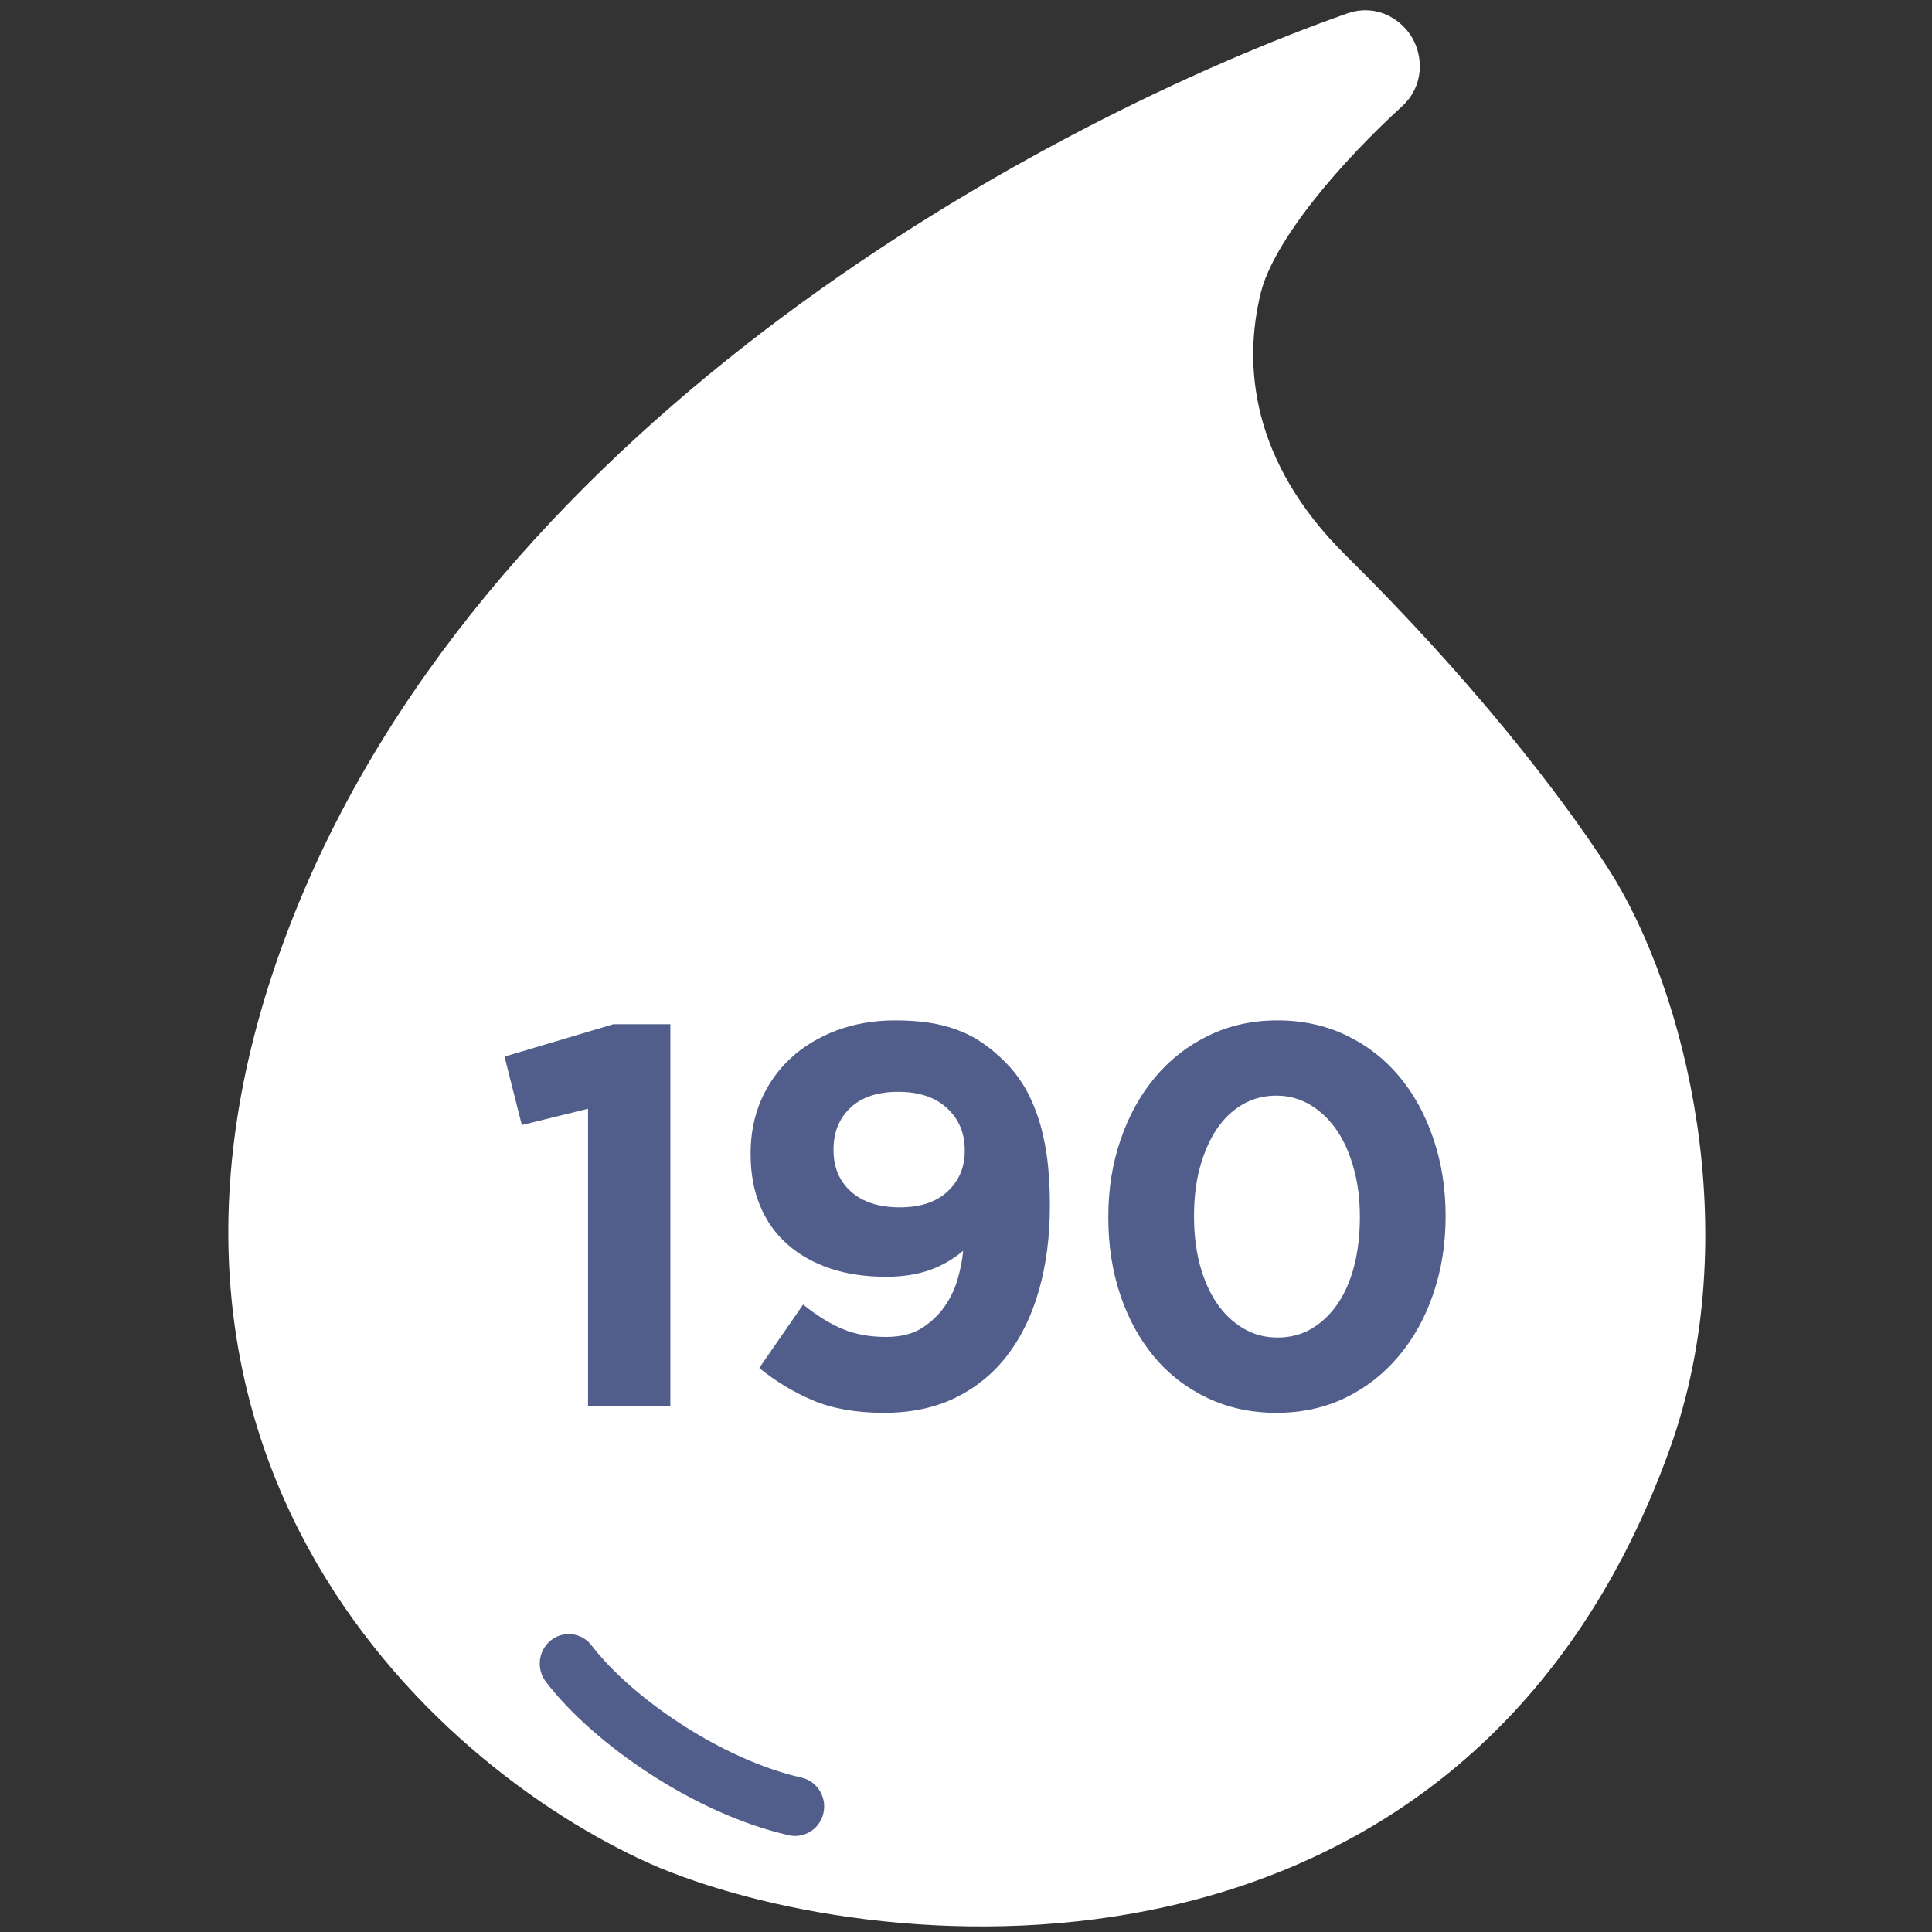 <svg xmlns="http://www.w3.org/2000/svg" xmlns:xlink="http://www.w3.org/1999/xlink" width="200" zoomAndPan="magnify" viewBox="0 0 150 150" height="200" preserveAspectRatio="xMidYMid meet" version="1.0"><rect x="0" y="0" width="150" height="150" fill="#333333" stroke="none"/><defs><g/><clipPath id="76a87df8bd"><path d="M 17.727 0 L 132.477 0 L 132.477 150 L 17.727 150 Z M 17.727 0 " clip-rule="nonzero"/></clipPath><clipPath id="b8659f9172"><path d="M 41.695 126.875 L 64.195 126.875 L 64.195 143.375 L 41.695 143.375 Z M 41.695 126.875 " clip-rule="nonzero"/></clipPath><clipPath id="9429292903"><rect x="0" width="83" y="0" height="54"/></clipPath></defs><path fill="#ffffff" d="M 51.863 143.492 L 51.875 143.496 L 51.883 143.496 C 60.375 147 75.484 149.758 90.426 146.355 C 105.48 142.93 120.34 133.242 127.996 111.977 C 130.902 103.902 131.184 95.242 130.047 87.523 C 128.91 79.812 126.336 72.906 123.391 68.324 C 119.605 62.434 112.688 53.617 103.281 44.324 C 95.449 36.582 94.695 28.438 96.238 22.273 C 96.793 20.055 98.426 17.332 100.625 14.535 C 102.793 11.781 105.395 9.113 107.688 7.016 C 108.746 6.051 108.645 4.68 108.18 3.828 C 107.707 2.969 106.547 2.113 105.117 2.617 C 93.516 6.723 77.172 14.453 61.824 25.879 C 46.488 37.297 32.039 52.492 24.418 71.555 C 16.23 92.023 19.016 108.359 25.977 120.43 C 32.887 132.422 43.84 140.082 51.863 143.492 Z M 51.863 143.492 " fill-opacity="1" fill-rule="nonzero"/><g clip-path="url(#76a87df8bd)"><path stroke-linecap="butt" transform="matrix(0.838, 0, 0, 0.836, 17.727, 0.173)" fill="none" stroke-linejoin="miter" d="M 40.755 171.423 L 40.769 171.428 L 40.778 171.428 C 50.917 175.619 68.956 178.918 86.795 174.848 C 104.769 170.751 122.509 159.163 131.65 133.728 C 135.12 124.07 135.455 113.712 134.098 104.479 C 132.741 95.256 129.668 86.996 126.151 81.515 C 121.632 74.469 113.373 63.924 102.143 52.809 C 92.792 43.548 91.892 33.807 93.734 26.434 C 94.397 23.78 96.346 20.523 98.972 17.178 C 101.56 13.884 104.666 10.693 107.403 8.184 C 108.667 7.03 108.546 5.39 107.991 4.371 C 107.427 3.344 106.042 2.32 104.335 2.923 C 90.484 7.834 70.971 17.08 52.647 30.746 C 34.338 44.403 17.087 62.578 7.988 85.379 C -1.787 109.862 1.538 129.401 9.849 143.838 C 18.099 158.182 31.176 167.345 40.755 171.423 Z M 40.755 171.423 " stroke="#ffffff" stroke-width="4" stroke-opacity="1" stroke-miterlimit="4"/></g><g clip-path="url(#b8659f9172)"><path stroke-linecap="round" transform="matrix(0.9, 0, 0, 0.917, 41.696, 126.876)" fill="none" stroke-linejoin="miter" d="M 2.733 2.492 C 6.44 7.261 14.691 12.911 22.269 14.586 " stroke="#515e8b" stroke-width="5" stroke-opacity="1" stroke-miterlimit="4"/></g><g transform="matrix(1, 0, 0, 1, 37, 66)"><g clip-path="url(#9429292903)"><g fill="#515e8b" fill-opacity="1"><g transform="translate(1.155, 43.191)"><g><path d="M 7.5 -23.109 L 2.359 -21.844 L 1.016 -27.156 L 9.469 -29.672 L 13.891 -29.672 L 13.891 0 L 7.5 0 Z M 7.5 -23.109 "/></g></g></g><g fill="#515e8b" fill-opacity="1"><g transform="translate(18.918, 43.191)"><g><path d="M 12.875 -5.391 C 14 -5.391 14.926 -5.617 15.656 -6.078 C 16.383 -6.547 16.977 -7.113 17.438 -7.781 C 17.906 -8.457 18.242 -9.18 18.453 -9.953 C 18.672 -10.723 18.805 -11.43 18.859 -12.078 C 18.098 -11.43 17.227 -10.93 16.25 -10.578 C 15.27 -10.234 14.145 -10.062 12.875 -10.062 C 11.281 -10.062 9.836 -10.273 8.547 -10.703 C 7.254 -11.141 6.145 -11.766 5.219 -12.578 C 4.289 -13.398 3.582 -14.398 3.094 -15.578 C 2.602 -16.754 2.359 -18.086 2.359 -19.578 L 2.359 -19.656 C 2.359 -21.145 2.629 -22.52 3.172 -23.781 C 3.723 -25.039 4.488 -26.125 5.469 -27.031 C 6.457 -27.945 7.645 -28.664 9.031 -29.188 C 10.414 -29.707 11.938 -29.969 13.594 -29.969 C 14.57 -29.969 15.461 -29.906 16.266 -29.781 C 17.066 -29.656 17.801 -29.461 18.469 -29.203 C 19.145 -28.953 19.773 -28.625 20.359 -28.219 C 20.953 -27.812 21.531 -27.328 22.094 -26.766 C 22.633 -26.234 23.113 -25.629 23.531 -24.953 C 23.945 -24.285 24.312 -23.5 24.625 -22.594 C 24.938 -21.695 25.176 -20.68 25.344 -19.547 C 25.508 -18.41 25.594 -17.113 25.594 -15.656 L 25.594 -15.578 C 25.594 -13.191 25.312 -11.008 24.75 -9.031 C 24.188 -7.051 23.363 -5.359 22.281 -3.953 C 21.207 -2.555 19.867 -1.461 18.266 -0.672 C 16.672 0.109 14.82 0.5 12.719 0.5 C 10.551 0.5 8.707 0.176 7.188 -0.469 C 5.676 -1.113 4.289 -1.953 3.031 -2.984 L 6.438 -7.906 C 7.508 -7.039 8.535 -6.406 9.516 -6 C 10.492 -5.594 11.613 -5.391 12.875 -5.391 Z M 13.938 -15.453 C 15.531 -15.453 16.77 -15.863 17.656 -16.688 C 18.539 -17.52 18.984 -18.566 18.984 -19.828 L 18.984 -19.906 C 18.984 -21.227 18.523 -22.312 17.609 -23.156 C 16.703 -24 15.438 -24.422 13.812 -24.422 C 12.207 -24.422 10.969 -24.004 10.094 -23.172 C 9.227 -22.348 8.797 -21.273 8.797 -19.953 L 8.797 -19.875 C 8.797 -18.551 9.25 -17.484 10.156 -16.672 C 11.07 -15.859 12.332 -15.453 13.938 -15.453 Z M 13.938 -15.453 "/></g></g></g><g fill="#515e8b" fill-opacity="1"><g transform="translate(46.783, 43.191)"><g><path d="M 15.328 0.5 C 13.359 0.5 11.566 0.113 9.953 -0.656 C 8.336 -1.426 6.961 -2.488 5.828 -3.844 C 4.691 -5.207 3.812 -6.816 3.188 -8.672 C 2.57 -10.523 2.266 -12.52 2.266 -14.656 L 2.266 -14.734 C 2.266 -16.867 2.582 -18.859 3.219 -20.703 C 3.852 -22.555 4.742 -24.172 5.891 -25.547 C 7.047 -26.922 8.426 -28 10.031 -28.781 C 11.645 -29.57 13.438 -29.969 15.406 -29.969 C 17.344 -29.969 19.117 -29.582 20.734 -28.812 C 22.348 -28.039 23.723 -26.973 24.859 -25.609 C 25.992 -24.254 26.875 -22.648 27.5 -20.797 C 28.133 -18.941 28.453 -16.945 28.453 -14.812 L 28.453 -14.734 C 28.453 -12.598 28.133 -10.602 27.5 -8.75 C 26.875 -6.906 25.984 -5.297 24.828 -3.922 C 23.68 -2.547 22.301 -1.461 20.688 -0.672 C 19.07 0.109 17.285 0.5 15.328 0.5 Z M 15.406 -5.344 C 16.383 -5.344 17.266 -5.57 18.047 -6.031 C 18.836 -6.5 19.516 -7.145 20.078 -7.969 C 20.641 -8.801 21.066 -9.785 21.359 -10.922 C 21.648 -12.055 21.797 -13.301 21.797 -14.656 L 21.797 -14.734 C 21.797 -16.078 21.641 -17.316 21.328 -18.453 C 21.023 -19.586 20.586 -20.578 20.016 -21.422 C 19.441 -22.266 18.754 -22.926 17.953 -23.406 C 17.148 -23.883 16.273 -24.125 15.328 -24.125 C 14.336 -24.125 13.445 -23.891 12.656 -23.422 C 11.875 -22.961 11.207 -22.316 10.656 -21.484 C 10.113 -20.66 9.688 -19.68 9.375 -18.547 C 9.07 -17.41 8.922 -16.164 8.922 -14.812 L 8.922 -14.734 C 8.922 -13.391 9.07 -12.141 9.375 -10.984 C 9.688 -9.836 10.125 -8.848 10.688 -8.016 C 11.25 -7.191 11.93 -6.539 12.734 -6.062 C 13.535 -5.582 14.426 -5.344 15.406 -5.344 Z M 15.406 -5.344 "/></g></g></g></g></g></svg>